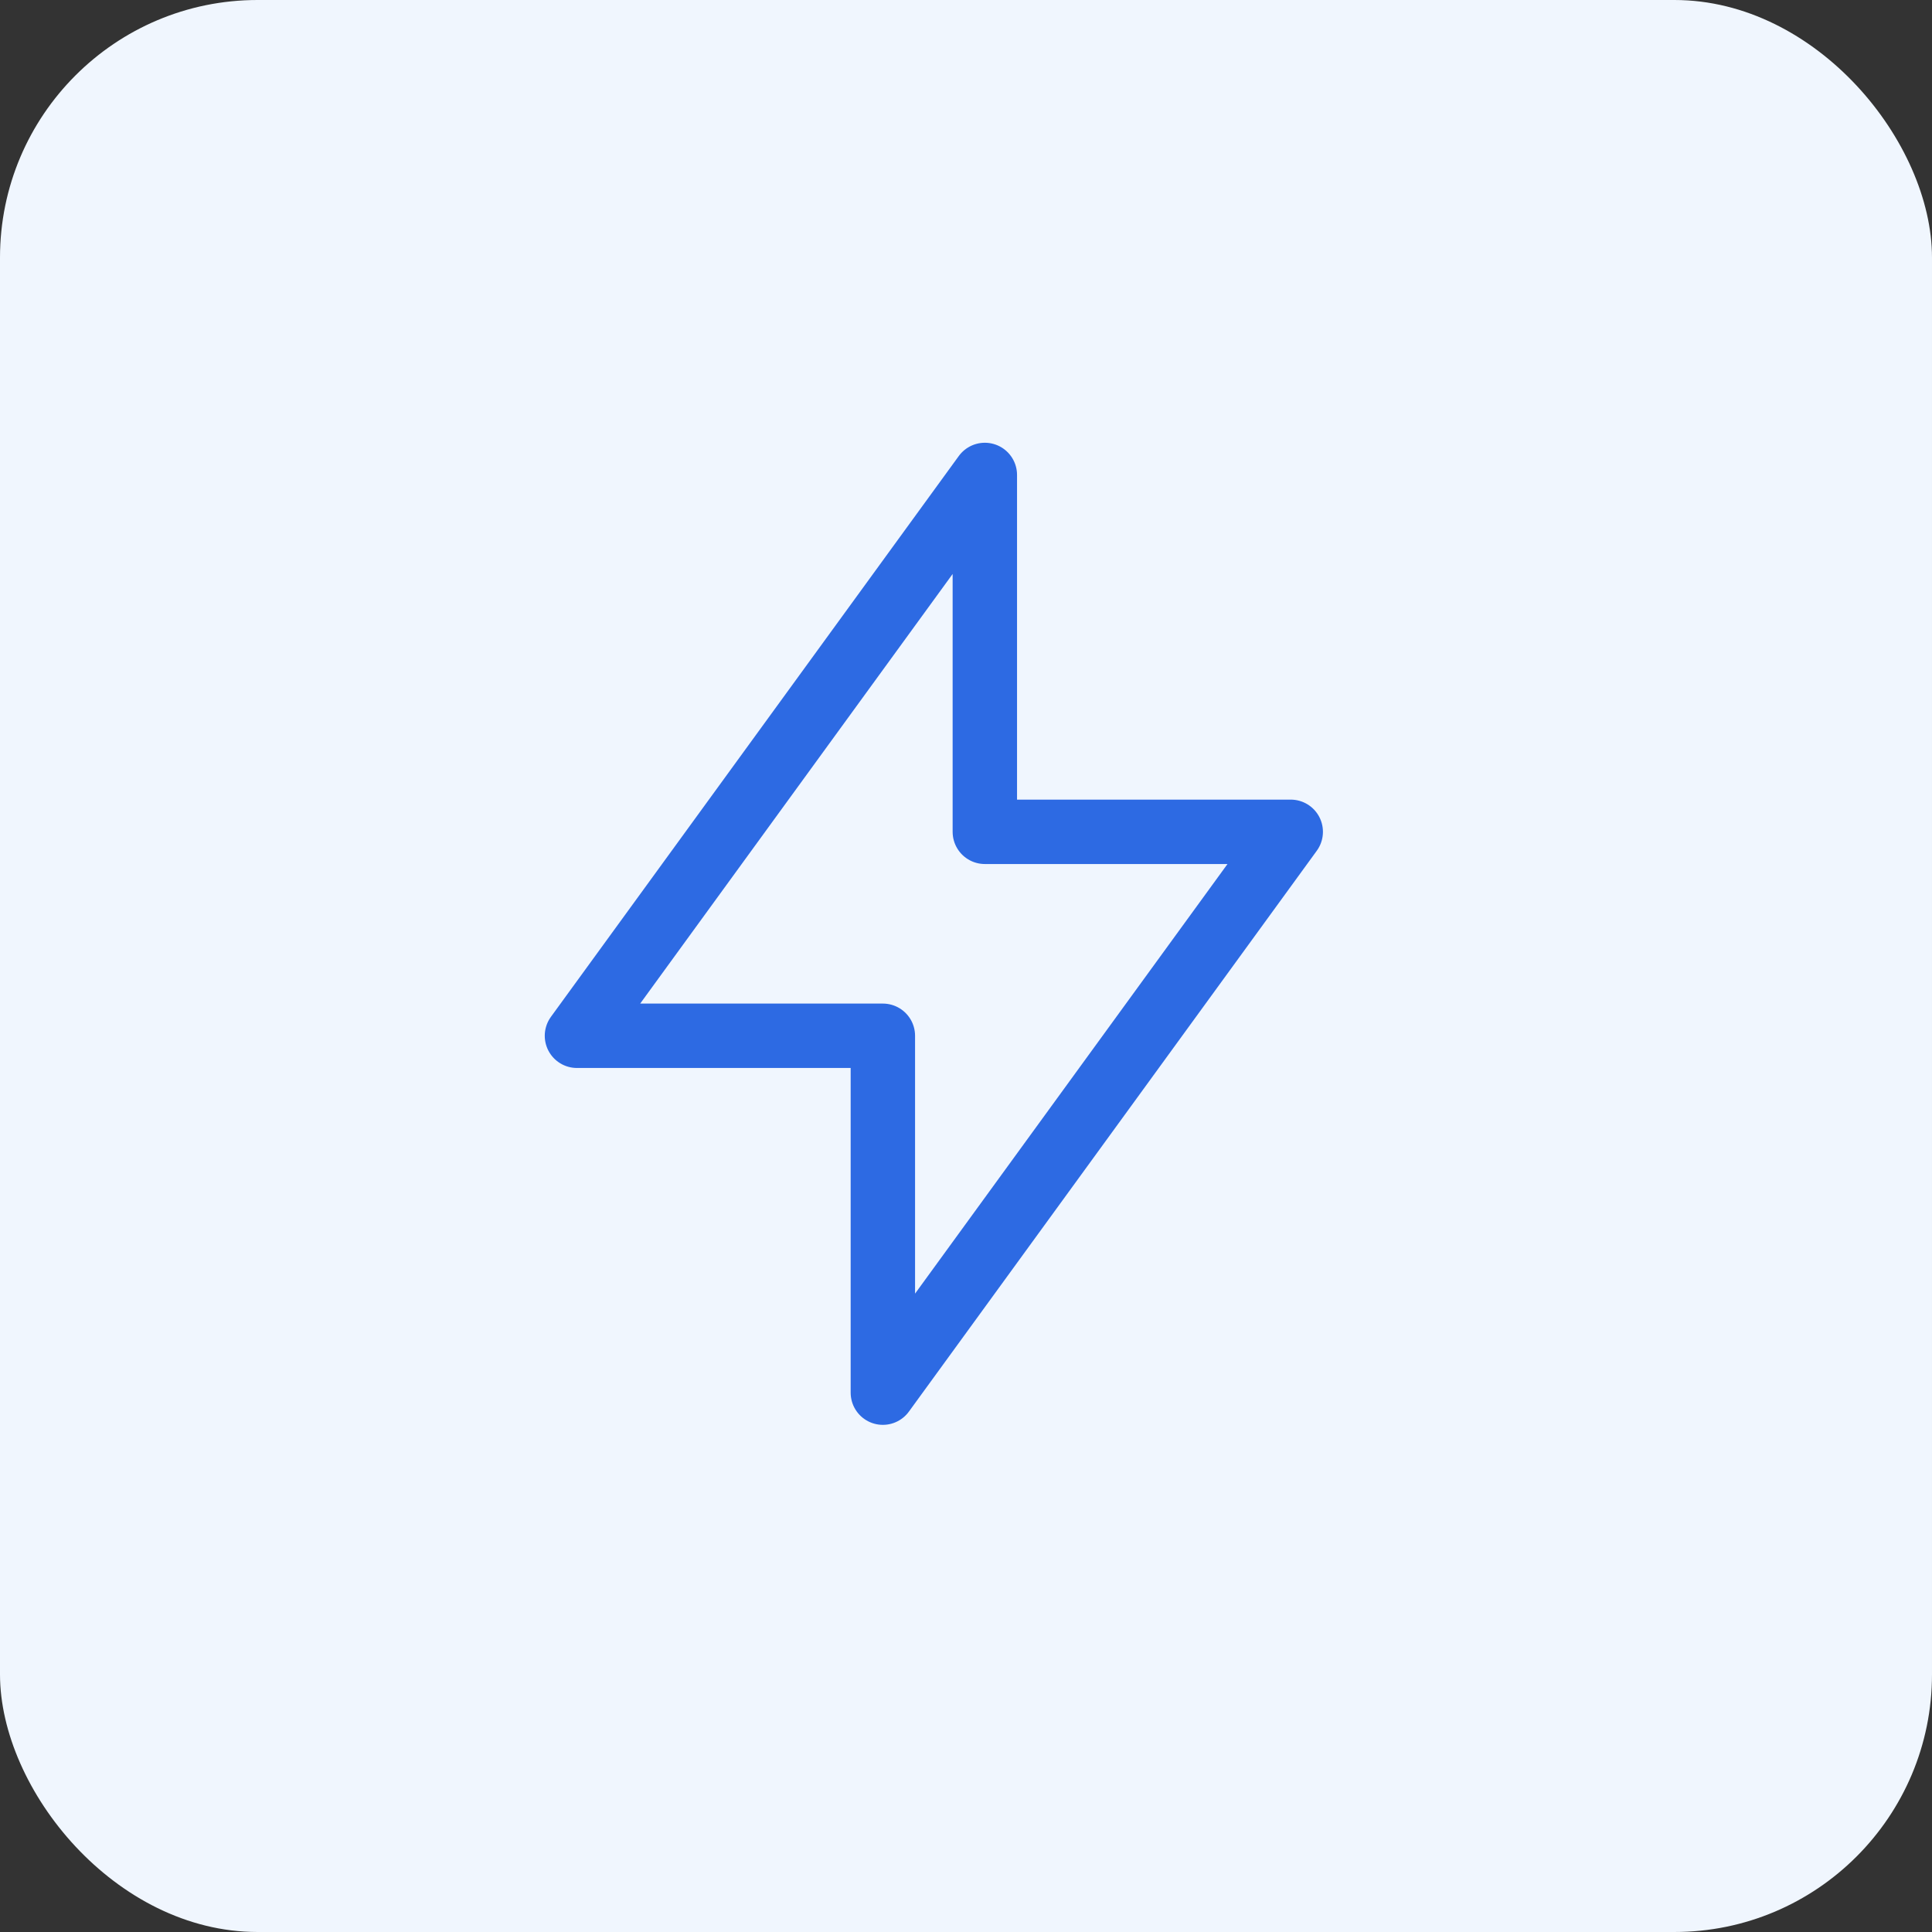 <svg width="60" height="60" viewBox="0 0 60 60" fill="none" xmlns="http://www.w3.org/2000/svg">
<rect x="0" y="0" width="60" height="60" fill="#333333" stroke="none"/>
<rect width="60" height="60" rx="8" fill="#F0F6FE"/>
<g clip-path="url(#clip0_975_5231)">
<path d="M30.585 14.75V25.833H40.085L27.418 43.25V32.167H17.918L30.585 14.75Z" stroke="#2D6AE3" stroke-width="2" stroke-linecap="round" stroke-linejoin="round"/>
</g>
<defs>
<clipPath id="clip0_975_5231">
<rect width="38" height="38" fill="white" transform="translate(10 10)"/>
</clipPath>
</defs>
</svg>
